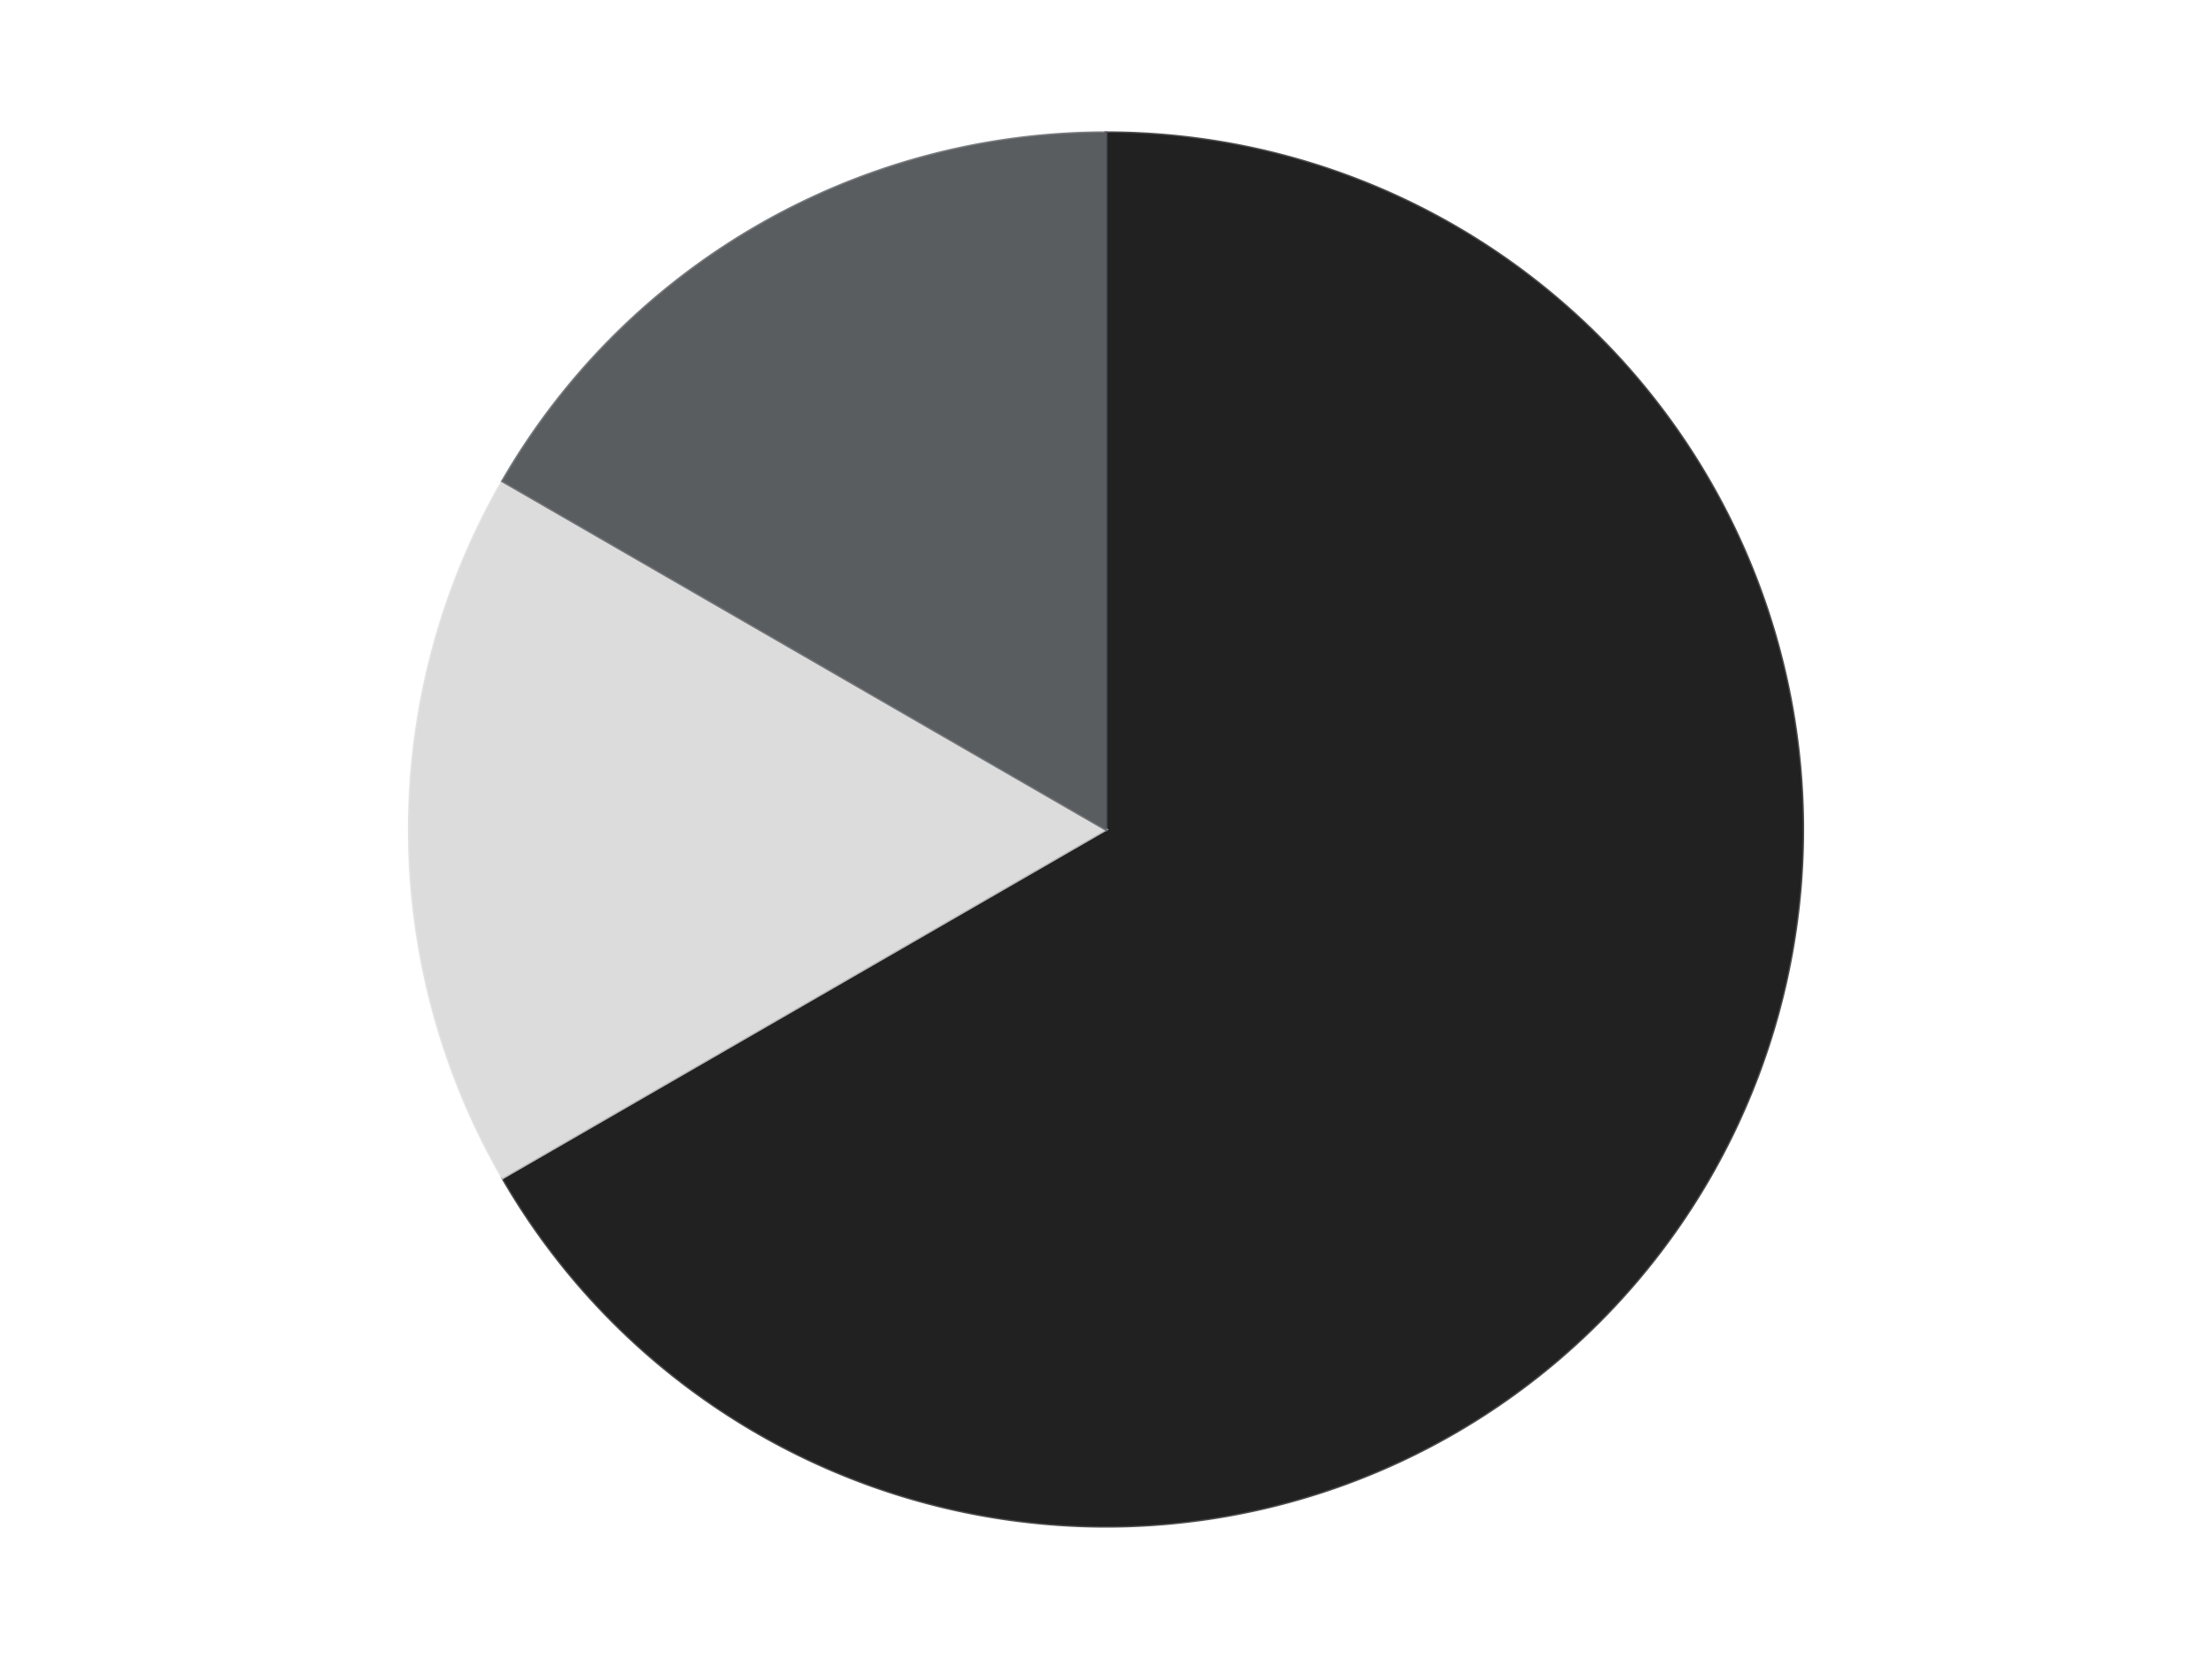<?xml version='1.0' encoding='utf-8'?>
<svg xmlns="http://www.w3.org/2000/svg" xmlns:xlink="http://www.w3.org/1999/xlink" id="chart-5a8d0f2b-3974-4a44-9558-c9a8b6b2f247" class="pygal-chart" viewBox="0 0 800 600"><!--Generated with pygal 3.0.5 (lxml) ©Kozea 2012-2016 on 2025-01-03--><!--http://pygal.org--><!--http://github.com/Kozea/pygal--><defs><style type="text/css">#chart-5a8d0f2b-3974-4a44-9558-c9a8b6b2f247{-webkit-user-select:none;-webkit-font-smoothing:antialiased;font-family:Consolas,"Liberation Mono",Menlo,Courier,monospace}#chart-5a8d0f2b-3974-4a44-9558-c9a8b6b2f247 .title{font-family:Consolas,"Liberation Mono",Menlo,Courier,monospace;font-size:16px}#chart-5a8d0f2b-3974-4a44-9558-c9a8b6b2f247 .legends .legend text{font-family:Consolas,"Liberation Mono",Menlo,Courier,monospace;font-size:14px}#chart-5a8d0f2b-3974-4a44-9558-c9a8b6b2f247 .axis text{font-family:Consolas,"Liberation Mono",Menlo,Courier,monospace;font-size:10px}#chart-5a8d0f2b-3974-4a44-9558-c9a8b6b2f247 .axis text.major{font-family:Consolas,"Liberation Mono",Menlo,Courier,monospace;font-size:10px}#chart-5a8d0f2b-3974-4a44-9558-c9a8b6b2f247 .text-overlay text.value{font-family:Consolas,"Liberation Mono",Menlo,Courier,monospace;font-size:16px}#chart-5a8d0f2b-3974-4a44-9558-c9a8b6b2f247 .text-overlay text.label{font-family:Consolas,"Liberation Mono",Menlo,Courier,monospace;font-size:10px}#chart-5a8d0f2b-3974-4a44-9558-c9a8b6b2f247 .tooltip{font-family:Consolas,"Liberation Mono",Menlo,Courier,monospace;font-size:14px}#chart-5a8d0f2b-3974-4a44-9558-c9a8b6b2f247 text.no_data{font-family:Consolas,"Liberation Mono",Menlo,Courier,monospace;font-size:64px}
#chart-5a8d0f2b-3974-4a44-9558-c9a8b6b2f247{background-color:transparent}#chart-5a8d0f2b-3974-4a44-9558-c9a8b6b2f247 path,#chart-5a8d0f2b-3974-4a44-9558-c9a8b6b2f247 line,#chart-5a8d0f2b-3974-4a44-9558-c9a8b6b2f247 rect,#chart-5a8d0f2b-3974-4a44-9558-c9a8b6b2f247 circle{-webkit-transition:150ms;-moz-transition:150ms;transition:150ms}#chart-5a8d0f2b-3974-4a44-9558-c9a8b6b2f247 .graph &gt; .background{fill:transparent}#chart-5a8d0f2b-3974-4a44-9558-c9a8b6b2f247 .plot &gt; .background{fill:transparent}#chart-5a8d0f2b-3974-4a44-9558-c9a8b6b2f247 .graph{fill:rgba(0,0,0,.87)}#chart-5a8d0f2b-3974-4a44-9558-c9a8b6b2f247 text.no_data{fill:rgba(0,0,0,1)}#chart-5a8d0f2b-3974-4a44-9558-c9a8b6b2f247 .title{fill:rgba(0,0,0,1)}#chart-5a8d0f2b-3974-4a44-9558-c9a8b6b2f247 .legends .legend text{fill:rgba(0,0,0,.87)}#chart-5a8d0f2b-3974-4a44-9558-c9a8b6b2f247 .legends .legend:hover text{fill:rgba(0,0,0,1)}#chart-5a8d0f2b-3974-4a44-9558-c9a8b6b2f247 .axis .line{stroke:rgba(0,0,0,1)}#chart-5a8d0f2b-3974-4a44-9558-c9a8b6b2f247 .axis .guide.line{stroke:rgba(0,0,0,.54)}#chart-5a8d0f2b-3974-4a44-9558-c9a8b6b2f247 .axis .major.line{stroke:rgba(0,0,0,.87)}#chart-5a8d0f2b-3974-4a44-9558-c9a8b6b2f247 .axis text.major{fill:rgba(0,0,0,1)}#chart-5a8d0f2b-3974-4a44-9558-c9a8b6b2f247 .axis.y .guides:hover .guide.line,#chart-5a8d0f2b-3974-4a44-9558-c9a8b6b2f247 .line-graph .axis.x .guides:hover .guide.line,#chart-5a8d0f2b-3974-4a44-9558-c9a8b6b2f247 .stackedline-graph .axis.x .guides:hover .guide.line,#chart-5a8d0f2b-3974-4a44-9558-c9a8b6b2f247 .xy-graph .axis.x .guides:hover .guide.line{stroke:rgba(0,0,0,1)}#chart-5a8d0f2b-3974-4a44-9558-c9a8b6b2f247 .axis .guides:hover text{fill:rgba(0,0,0,1)}#chart-5a8d0f2b-3974-4a44-9558-c9a8b6b2f247 .reactive{fill-opacity:1.0;stroke-opacity:.8;stroke-width:1}#chart-5a8d0f2b-3974-4a44-9558-c9a8b6b2f247 .ci{stroke:rgba(0,0,0,.87)}#chart-5a8d0f2b-3974-4a44-9558-c9a8b6b2f247 .reactive.active,#chart-5a8d0f2b-3974-4a44-9558-c9a8b6b2f247 .active .reactive{fill-opacity:0.6;stroke-opacity:.9;stroke-width:4}#chart-5a8d0f2b-3974-4a44-9558-c9a8b6b2f247 .ci .reactive.active{stroke-width:1.5}#chart-5a8d0f2b-3974-4a44-9558-c9a8b6b2f247 .series text{fill:rgba(0,0,0,1)}#chart-5a8d0f2b-3974-4a44-9558-c9a8b6b2f247 .tooltip rect{fill:transparent;stroke:rgba(0,0,0,1);-webkit-transition:opacity 150ms;-moz-transition:opacity 150ms;transition:opacity 150ms}#chart-5a8d0f2b-3974-4a44-9558-c9a8b6b2f247 .tooltip .label{fill:rgba(0,0,0,.87)}#chart-5a8d0f2b-3974-4a44-9558-c9a8b6b2f247 .tooltip .label{fill:rgba(0,0,0,.87)}#chart-5a8d0f2b-3974-4a44-9558-c9a8b6b2f247 .tooltip .legend{font-size:.8em;fill:rgba(0,0,0,.54)}#chart-5a8d0f2b-3974-4a44-9558-c9a8b6b2f247 .tooltip .x_label{font-size:.6em;fill:rgba(0,0,0,1)}#chart-5a8d0f2b-3974-4a44-9558-c9a8b6b2f247 .tooltip .xlink{font-size:.5em;text-decoration:underline}#chart-5a8d0f2b-3974-4a44-9558-c9a8b6b2f247 .tooltip .value{font-size:1.5em}#chart-5a8d0f2b-3974-4a44-9558-c9a8b6b2f247 .bound{font-size:.5em}#chart-5a8d0f2b-3974-4a44-9558-c9a8b6b2f247 .max-value{font-size:.75em;fill:rgba(0,0,0,.54)}#chart-5a8d0f2b-3974-4a44-9558-c9a8b6b2f247 .map-element{fill:transparent;stroke:rgba(0,0,0,.54) !important}#chart-5a8d0f2b-3974-4a44-9558-c9a8b6b2f247 .map-element .reactive{fill-opacity:inherit;stroke-opacity:inherit}#chart-5a8d0f2b-3974-4a44-9558-c9a8b6b2f247 .color-0,#chart-5a8d0f2b-3974-4a44-9558-c9a8b6b2f247 .color-0 a:visited{stroke:#F44336;fill:#F44336}#chart-5a8d0f2b-3974-4a44-9558-c9a8b6b2f247 .color-1,#chart-5a8d0f2b-3974-4a44-9558-c9a8b6b2f247 .color-1 a:visited{stroke:#3F51B5;fill:#3F51B5}#chart-5a8d0f2b-3974-4a44-9558-c9a8b6b2f247 .color-2,#chart-5a8d0f2b-3974-4a44-9558-c9a8b6b2f247 .color-2 a:visited{stroke:#009688;fill:#009688}#chart-5a8d0f2b-3974-4a44-9558-c9a8b6b2f247 .text-overlay .color-0 text{fill:black}#chart-5a8d0f2b-3974-4a44-9558-c9a8b6b2f247 .text-overlay .color-1 text{fill:black}#chart-5a8d0f2b-3974-4a44-9558-c9a8b6b2f247 .text-overlay .color-2 text{fill:black}
#chart-5a8d0f2b-3974-4a44-9558-c9a8b6b2f247 text.no_data{text-anchor:middle}#chart-5a8d0f2b-3974-4a44-9558-c9a8b6b2f247 .guide.line{fill:none}#chart-5a8d0f2b-3974-4a44-9558-c9a8b6b2f247 .centered{text-anchor:middle}#chart-5a8d0f2b-3974-4a44-9558-c9a8b6b2f247 .title{text-anchor:middle}#chart-5a8d0f2b-3974-4a44-9558-c9a8b6b2f247 .legends .legend text{fill-opacity:1}#chart-5a8d0f2b-3974-4a44-9558-c9a8b6b2f247 .axis.x text{text-anchor:middle}#chart-5a8d0f2b-3974-4a44-9558-c9a8b6b2f247 .axis.x:not(.web) text[transform]{text-anchor:start}#chart-5a8d0f2b-3974-4a44-9558-c9a8b6b2f247 .axis.x:not(.web) text[transform].backwards{text-anchor:end}#chart-5a8d0f2b-3974-4a44-9558-c9a8b6b2f247 .axis.y text{text-anchor:end}#chart-5a8d0f2b-3974-4a44-9558-c9a8b6b2f247 .axis.y text[transform].backwards{text-anchor:start}#chart-5a8d0f2b-3974-4a44-9558-c9a8b6b2f247 .axis.y2 text{text-anchor:start}#chart-5a8d0f2b-3974-4a44-9558-c9a8b6b2f247 .axis.y2 text[transform].backwards{text-anchor:end}#chart-5a8d0f2b-3974-4a44-9558-c9a8b6b2f247 .axis .guide.line{stroke-dasharray:4,4;stroke:black}#chart-5a8d0f2b-3974-4a44-9558-c9a8b6b2f247 .axis .major.guide.line{stroke-dasharray:6,6;stroke:black}#chart-5a8d0f2b-3974-4a44-9558-c9a8b6b2f247 .horizontal .axis.y .guide.line,#chart-5a8d0f2b-3974-4a44-9558-c9a8b6b2f247 .horizontal .axis.y2 .guide.line,#chart-5a8d0f2b-3974-4a44-9558-c9a8b6b2f247 .vertical .axis.x .guide.line{opacity:0}#chart-5a8d0f2b-3974-4a44-9558-c9a8b6b2f247 .horizontal .axis.always_show .guide.line,#chart-5a8d0f2b-3974-4a44-9558-c9a8b6b2f247 .vertical .axis.always_show .guide.line{opacity:1 !important}#chart-5a8d0f2b-3974-4a44-9558-c9a8b6b2f247 .axis.y .guides:hover .guide.line,#chart-5a8d0f2b-3974-4a44-9558-c9a8b6b2f247 .axis.y2 .guides:hover .guide.line,#chart-5a8d0f2b-3974-4a44-9558-c9a8b6b2f247 .axis.x .guides:hover .guide.line{opacity:1}#chart-5a8d0f2b-3974-4a44-9558-c9a8b6b2f247 .axis .guides:hover text{opacity:1}#chart-5a8d0f2b-3974-4a44-9558-c9a8b6b2f247 .nofill{fill:none}#chart-5a8d0f2b-3974-4a44-9558-c9a8b6b2f247 .subtle-fill{fill-opacity:.2}#chart-5a8d0f2b-3974-4a44-9558-c9a8b6b2f247 .dot{stroke-width:1px;fill-opacity:1;stroke-opacity:1}#chart-5a8d0f2b-3974-4a44-9558-c9a8b6b2f247 .dot.active{stroke-width:5px}#chart-5a8d0f2b-3974-4a44-9558-c9a8b6b2f247 .dot.negative{fill:transparent}#chart-5a8d0f2b-3974-4a44-9558-c9a8b6b2f247 text,#chart-5a8d0f2b-3974-4a44-9558-c9a8b6b2f247 tspan{stroke:none !important}#chart-5a8d0f2b-3974-4a44-9558-c9a8b6b2f247 .series text.active{opacity:1}#chart-5a8d0f2b-3974-4a44-9558-c9a8b6b2f247 .tooltip rect{fill-opacity:.95;stroke-width:.5}#chart-5a8d0f2b-3974-4a44-9558-c9a8b6b2f247 .tooltip text{fill-opacity:1}#chart-5a8d0f2b-3974-4a44-9558-c9a8b6b2f247 .showable{visibility:hidden}#chart-5a8d0f2b-3974-4a44-9558-c9a8b6b2f247 .showable.shown{visibility:visible}#chart-5a8d0f2b-3974-4a44-9558-c9a8b6b2f247 .gauge-background{fill:rgba(229,229,229,1);stroke:none}#chart-5a8d0f2b-3974-4a44-9558-c9a8b6b2f247 .bg-lines{stroke:transparent;stroke-width:2px}</style><script type="text/javascript">window.pygal = window.pygal || {};window.pygal.config = window.pygal.config || {};window.pygal.config['5a8d0f2b-3974-4a44-9558-c9a8b6b2f247'] = {"allow_interruptions": false, "box_mode": "extremes", "classes": ["pygal-chart"], "css": ["file://style.css", "file://graph.css"], "defs": [], "disable_xml_declaration": false, "dots_size": 2.5, "dynamic_print_values": false, "explicit_size": false, "fill": false, "force_uri_protocol": "https", "formatter": null, "half_pie": false, "height": 600, "include_x_axis": false, "inner_radius": 0, "interpolate": null, "interpolation_parameters": {}, "interpolation_precision": 250, "inverse_y_axis": false, "js": ["//kozea.github.io/pygal.js/2.0.x/pygal-tooltips.min.js"], "legend_at_bottom": false, "legend_at_bottom_columns": null, "legend_box_size": 12, "logarithmic": false, "margin": 20, "margin_bottom": null, "margin_left": null, "margin_right": null, "margin_top": null, "max_scale": 16, "min_scale": 4, "missing_value_fill_truncation": "x", "no_data_text": "No data", "no_prefix": false, "order_min": null, "pretty_print": false, "print_labels": false, "print_values": false, "print_values_position": "center", "print_zeroes": true, "range": null, "rounded_bars": null, "secondary_range": null, "show_dots": true, "show_legend": false, "show_minor_x_labels": true, "show_minor_y_labels": true, "show_only_major_dots": false, "show_x_guides": false, "show_x_labels": true, "show_y_guides": true, "show_y_labels": true, "spacing": 10, "stack_from_top": false, "strict": false, "stroke": true, "stroke_style": null, "style": {"background": "transparent", "ci_colors": [], "colors": ["#F44336", "#3F51B5", "#009688", "#FFC107", "#FF5722", "#9C27B0", "#03A9F4", "#8BC34A", "#FF9800", "#E91E63", "#2196F3", "#4CAF50", "#FFEB3B", "#673AB7", "#00BCD4", "#CDDC39", "#9E9E9E", "#607D8B"], "dot_opacity": "1", "font_family": "Consolas, \"Liberation Mono\", Menlo, Courier, monospace", "foreground": "rgba(0, 0, 0, .87)", "foreground_strong": "rgba(0, 0, 0, 1)", "foreground_subtle": "rgba(0, 0, 0, .54)", "guide_stroke_color": "black", "guide_stroke_dasharray": "4,4", "label_font_family": "Consolas, \"Liberation Mono\", Menlo, Courier, monospace", "label_font_size": 10, "legend_font_family": "Consolas, \"Liberation Mono\", Menlo, Courier, monospace", "legend_font_size": 14, "major_guide_stroke_color": "black", "major_guide_stroke_dasharray": "6,6", "major_label_font_family": "Consolas, \"Liberation Mono\", Menlo, Courier, monospace", "major_label_font_size": 10, "no_data_font_family": "Consolas, \"Liberation Mono\", Menlo, Courier, monospace", "no_data_font_size": 64, "opacity": "1.0", "opacity_hover": "0.6", "plot_background": "transparent", "stroke_opacity": ".8", "stroke_opacity_hover": ".9", "stroke_width": "1", "stroke_width_hover": "4", "title_font_family": "Consolas, \"Liberation Mono\", Menlo, Courier, monospace", "title_font_size": 16, "tooltip_font_family": "Consolas, \"Liberation Mono\", Menlo, Courier, monospace", "tooltip_font_size": 14, "transition": "150ms", "value_background": "rgba(229, 229, 229, 1)", "value_colors": [], "value_font_family": "Consolas, \"Liberation Mono\", Menlo, Courier, monospace", "value_font_size": 16, "value_label_font_family": "Consolas, \"Liberation Mono\", Menlo, Courier, monospace", "value_label_font_size": 10}, "title": null, "tooltip_border_radius": 0, "tooltip_fancy_mode": true, "truncate_label": null, "truncate_legend": null, "width": 800, "x_label_rotation": 0, "x_labels": null, "x_labels_major": null, "x_labels_major_count": null, "x_labels_major_every": null, "x_title": null, "xrange": null, "y_label_rotation": 0, "y_labels": null, "y_labels_major": null, "y_labels_major_count": null, "y_labels_major_every": null, "y_title": null, "zero": 0, "legends": ["Black", "Chrome Silver", "Dark Bluish Gray"]}</script><script type="text/javascript" xlink:href="https://kozea.github.io/pygal.js/2.0.x/pygal-tooltips.min.js"/></defs><title>Pygal</title><g class="graph pie-graph vertical"><rect x="0" y="0" width="800" height="600" class="background"/><g transform="translate(20, 20)" class="plot"><rect x="0" y="0" width="760" height="560" class="background"/><g class="series serie-0 color-0"><g class="slices"><g class="slice" style="fill: #212121; stroke: #212121"><path d="M380 28 A252 252 0 1 1 161.762 406 L380 280 A0 0 0 1 0 380 280 z" class="slice reactive tooltip-trigger"/><desc class="value">20</desc><desc class="x centered">489.1192008768393</desc><desc class="y centered">343.0</desc></g></g></g><g class="series serie-1 color-1"><g class="slices"><g class="slice" style="fill: #DCDCDC; stroke: #DCDCDC"><path d="M161.762 406 A252 252 0 0 1 161.762 154 L380 280 A0 0 0 0 0 380 280 z" class="slice reactive tooltip-trigger"/><desc class="value">5</desc><desc class="x centered">254.0</desc><desc class="y centered">280.0</desc></g></g></g><g class="series serie-2 color-2"><g class="slices"><g class="slice" style="fill: #595D60; stroke: #595D60"><path d="M161.762 154 A252 252 0 0 1 380 28 L380 280 A0 0 0 0 0 380 280 z" class="slice reactive tooltip-trigger"/><desc class="value">5</desc><desc class="x centered">316.99999999999994</desc><desc class="y centered">170.88079912316078</desc></g></g></g></g><g class="titles"/><g transform="translate(20, 20)" class="plot overlay"><g class="series serie-0 color-0"/><g class="series serie-1 color-1"/><g class="series serie-2 color-2"/></g><g transform="translate(20, 20)" class="plot text-overlay"><g class="series serie-0 color-0"/><g class="series serie-1 color-1"/><g class="series serie-2 color-2"/></g><g transform="translate(20, 20)" class="plot tooltip-overlay"><g transform="translate(0 0)" style="opacity: 0" class="tooltip"><rect rx="0" ry="0" width="0" height="0" class="tooltip-box"/><g class="text"/></g></g></g></svg>
